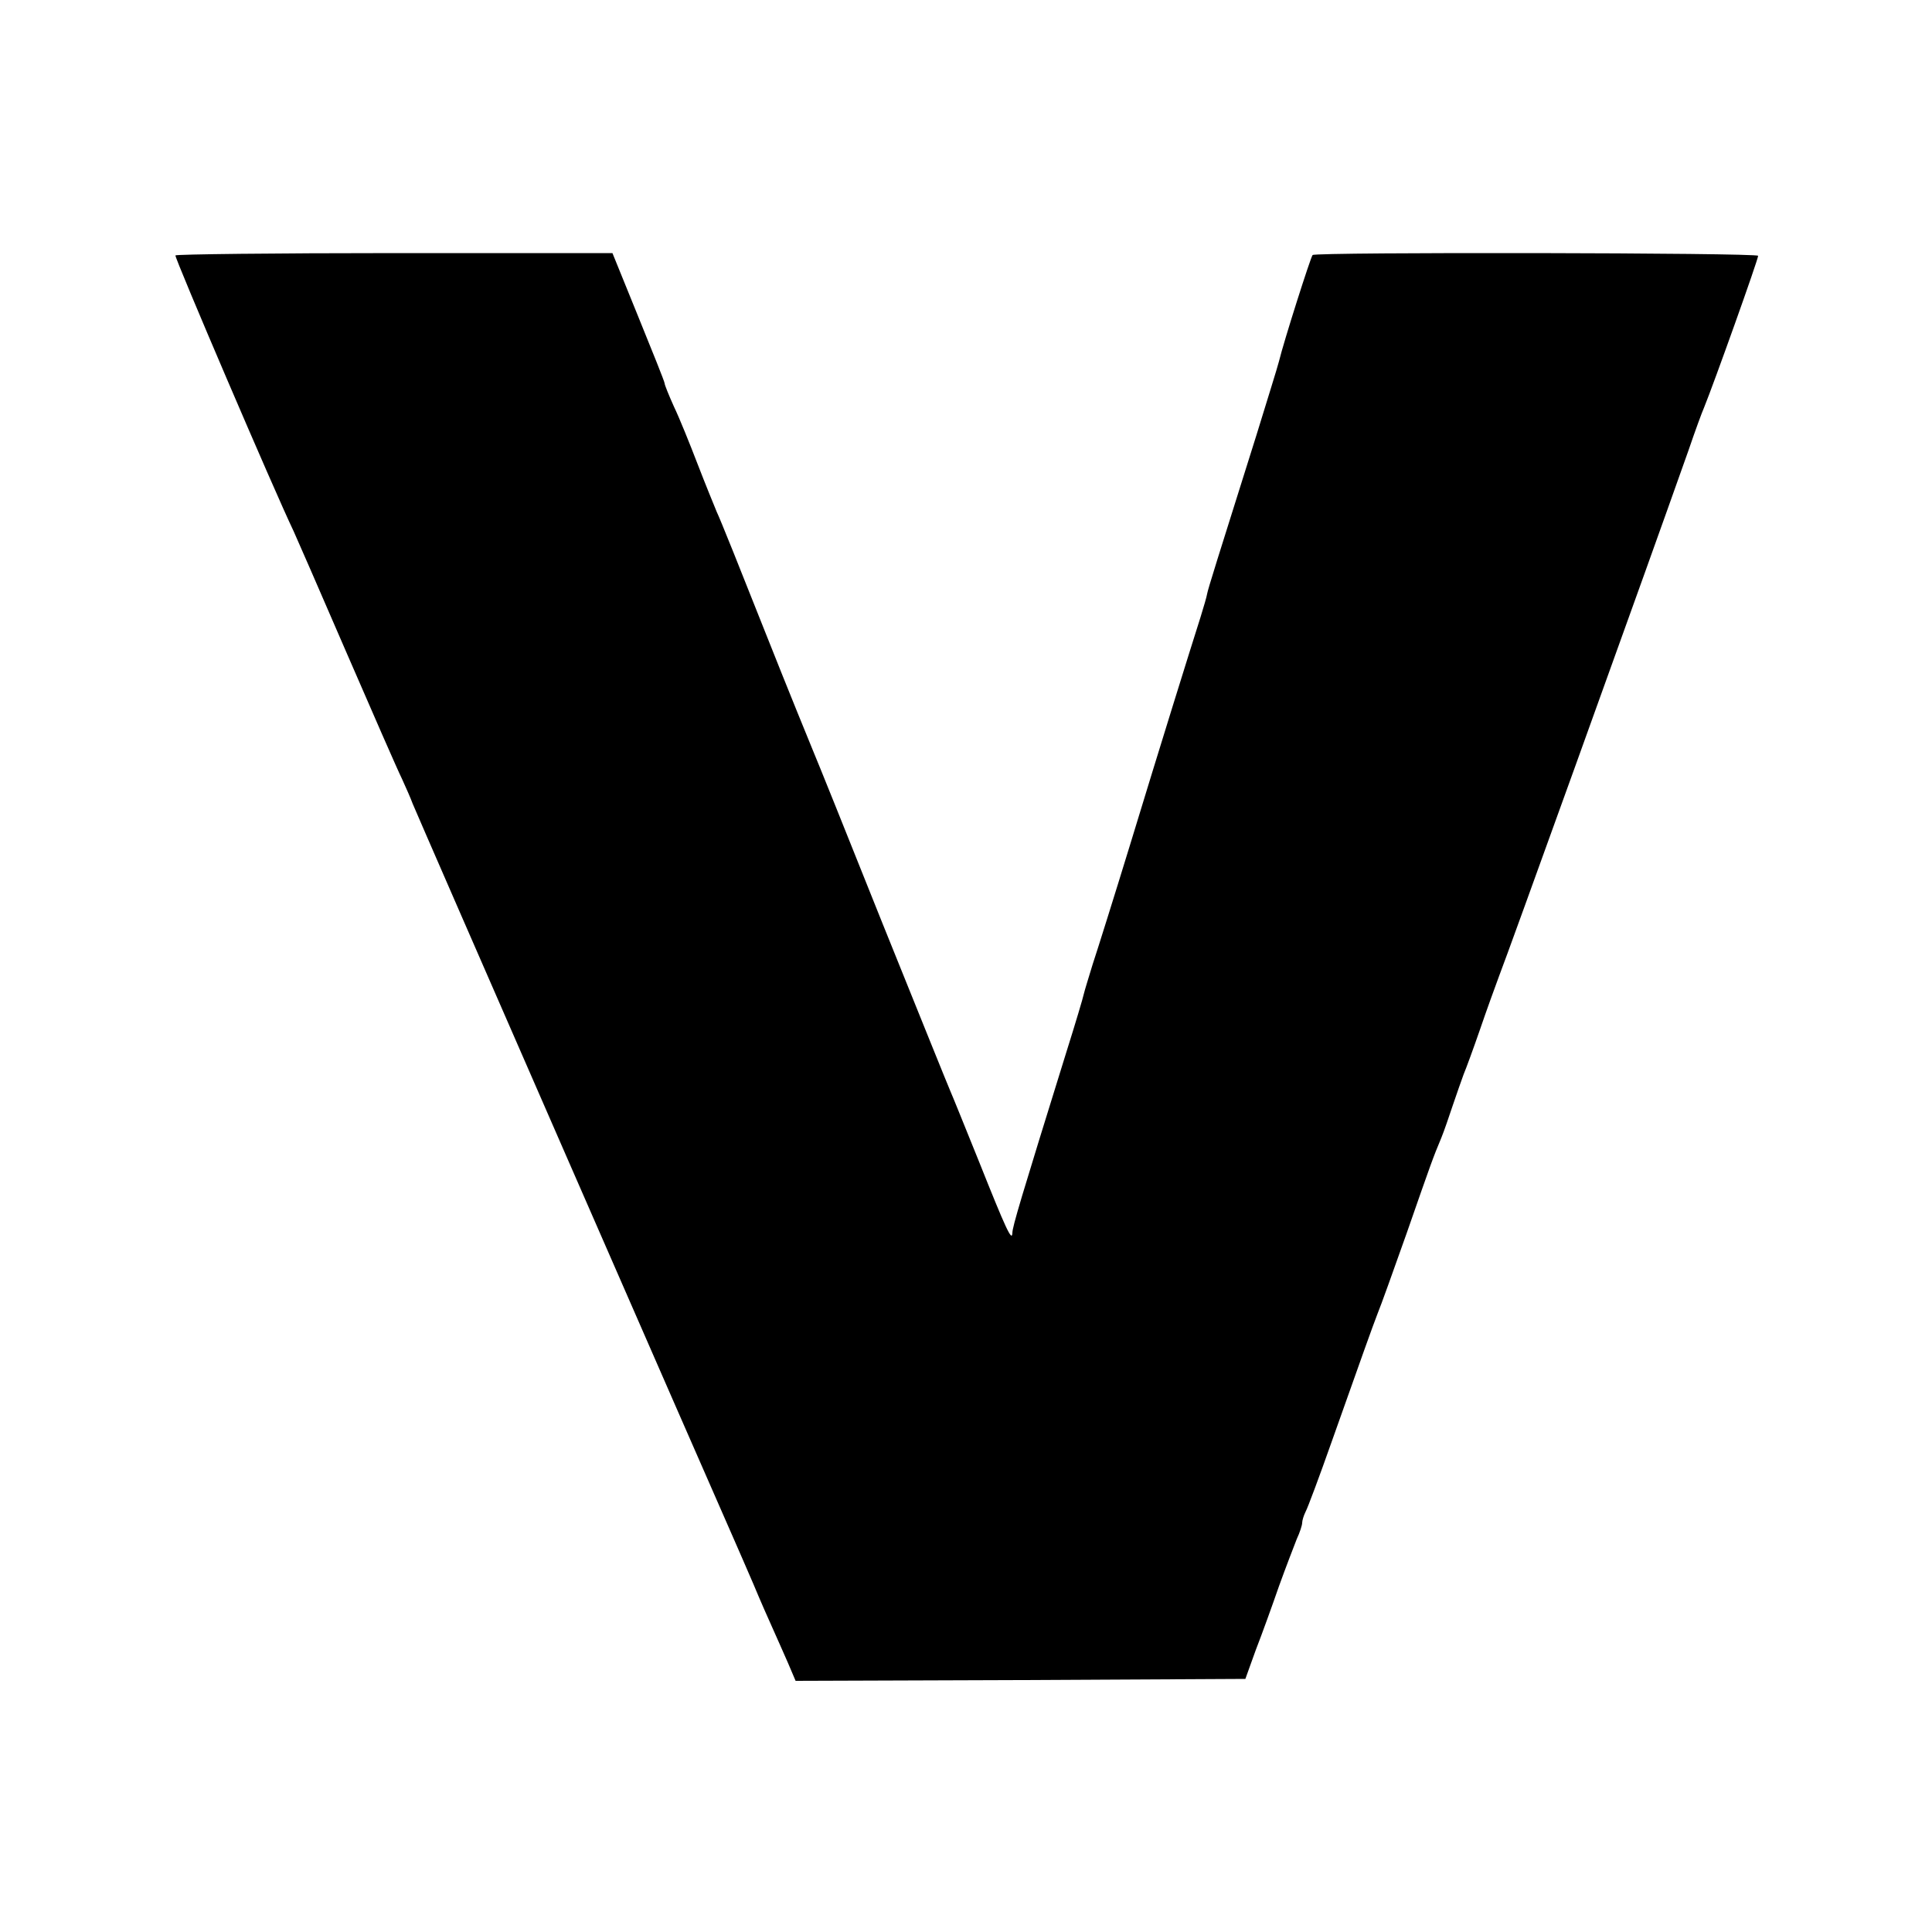 <?xml version="1.0" standalone="no"?>
<!DOCTYPE svg PUBLIC "-//W3C//DTD SVG 20010904//EN"
 "http://www.w3.org/TR/2001/REC-SVG-20010904/DTD/svg10.dtd">
<svg version="1.0" xmlns="http://www.w3.org/2000/svg"
 width="500pt" height="500pt" viewBox="0 0 500 500"
 preserveAspectRatio="xMidYMid meet">
<g transform="translate(0,500) scale(0.1,-0.1)"
fill="#000000" stroke="none">
<path d="M454 4339 c-3 -5 257 -612 306 -714 5 -11 66 -150 135 -310 69 -159
134 -308 145 -330 10 -22 23 -51 28 -65 8 -21 781 -1790 832 -1905 10 -22 32
-74 50 -115 17 -41 40 -93 50 -115 10 -22 27 -61 39 -88 l20 -47 582 2 582 3
27 75 c16 41 43 116 60 165 18 50 39 104 46 122 8 17 14 36 14 42 0 6 4 19 9
29 5 9 35 89 66 177 83 234 105 296 120 335 8 19 42 114 76 210 63 181 68 195
89 245 7 17 20 55 30 85 10 30 23 66 28 80 6 14 25 66 42 115 17 50 40 113 50
140 11 28 99 271 196 540 166 461 217 603 294 820 17 50 35 99 40 110 26 64
140 383 140 393 0 8 -1146 10 -1153 2 -5 -5 -75 -225 -87 -275 -4 -16 -31
-102 -58 -190 -102 -324 -126 -400 -128 -412 -1 -7 -9 -34 -17 -60 -28 -88
-105 -335 -182 -588 -42 -137 -86 -277 -97 -310 -10 -33 -21 -68 -23 -77 -2
-10 -22 -77 -45 -150 -118 -380 -140 -453 -140 -469 -1 -24 -17 11 -86 184
-36 89 -69 171 -74 182 -5 11 -84 207 -176 435 -91 228 -172 429 -179 445 -7
17 -64 156 -125 310 -61 154 -117 294 -125 310 -7 17 -30 73 -50 125 -20 52
-47 119 -61 148 -13 29 -24 56 -24 60 0 4 -31 81 -68 172 l-67 165 -563 0
c-310 0 -566 -3 -568 -6z"/>
</g>
</svg>
